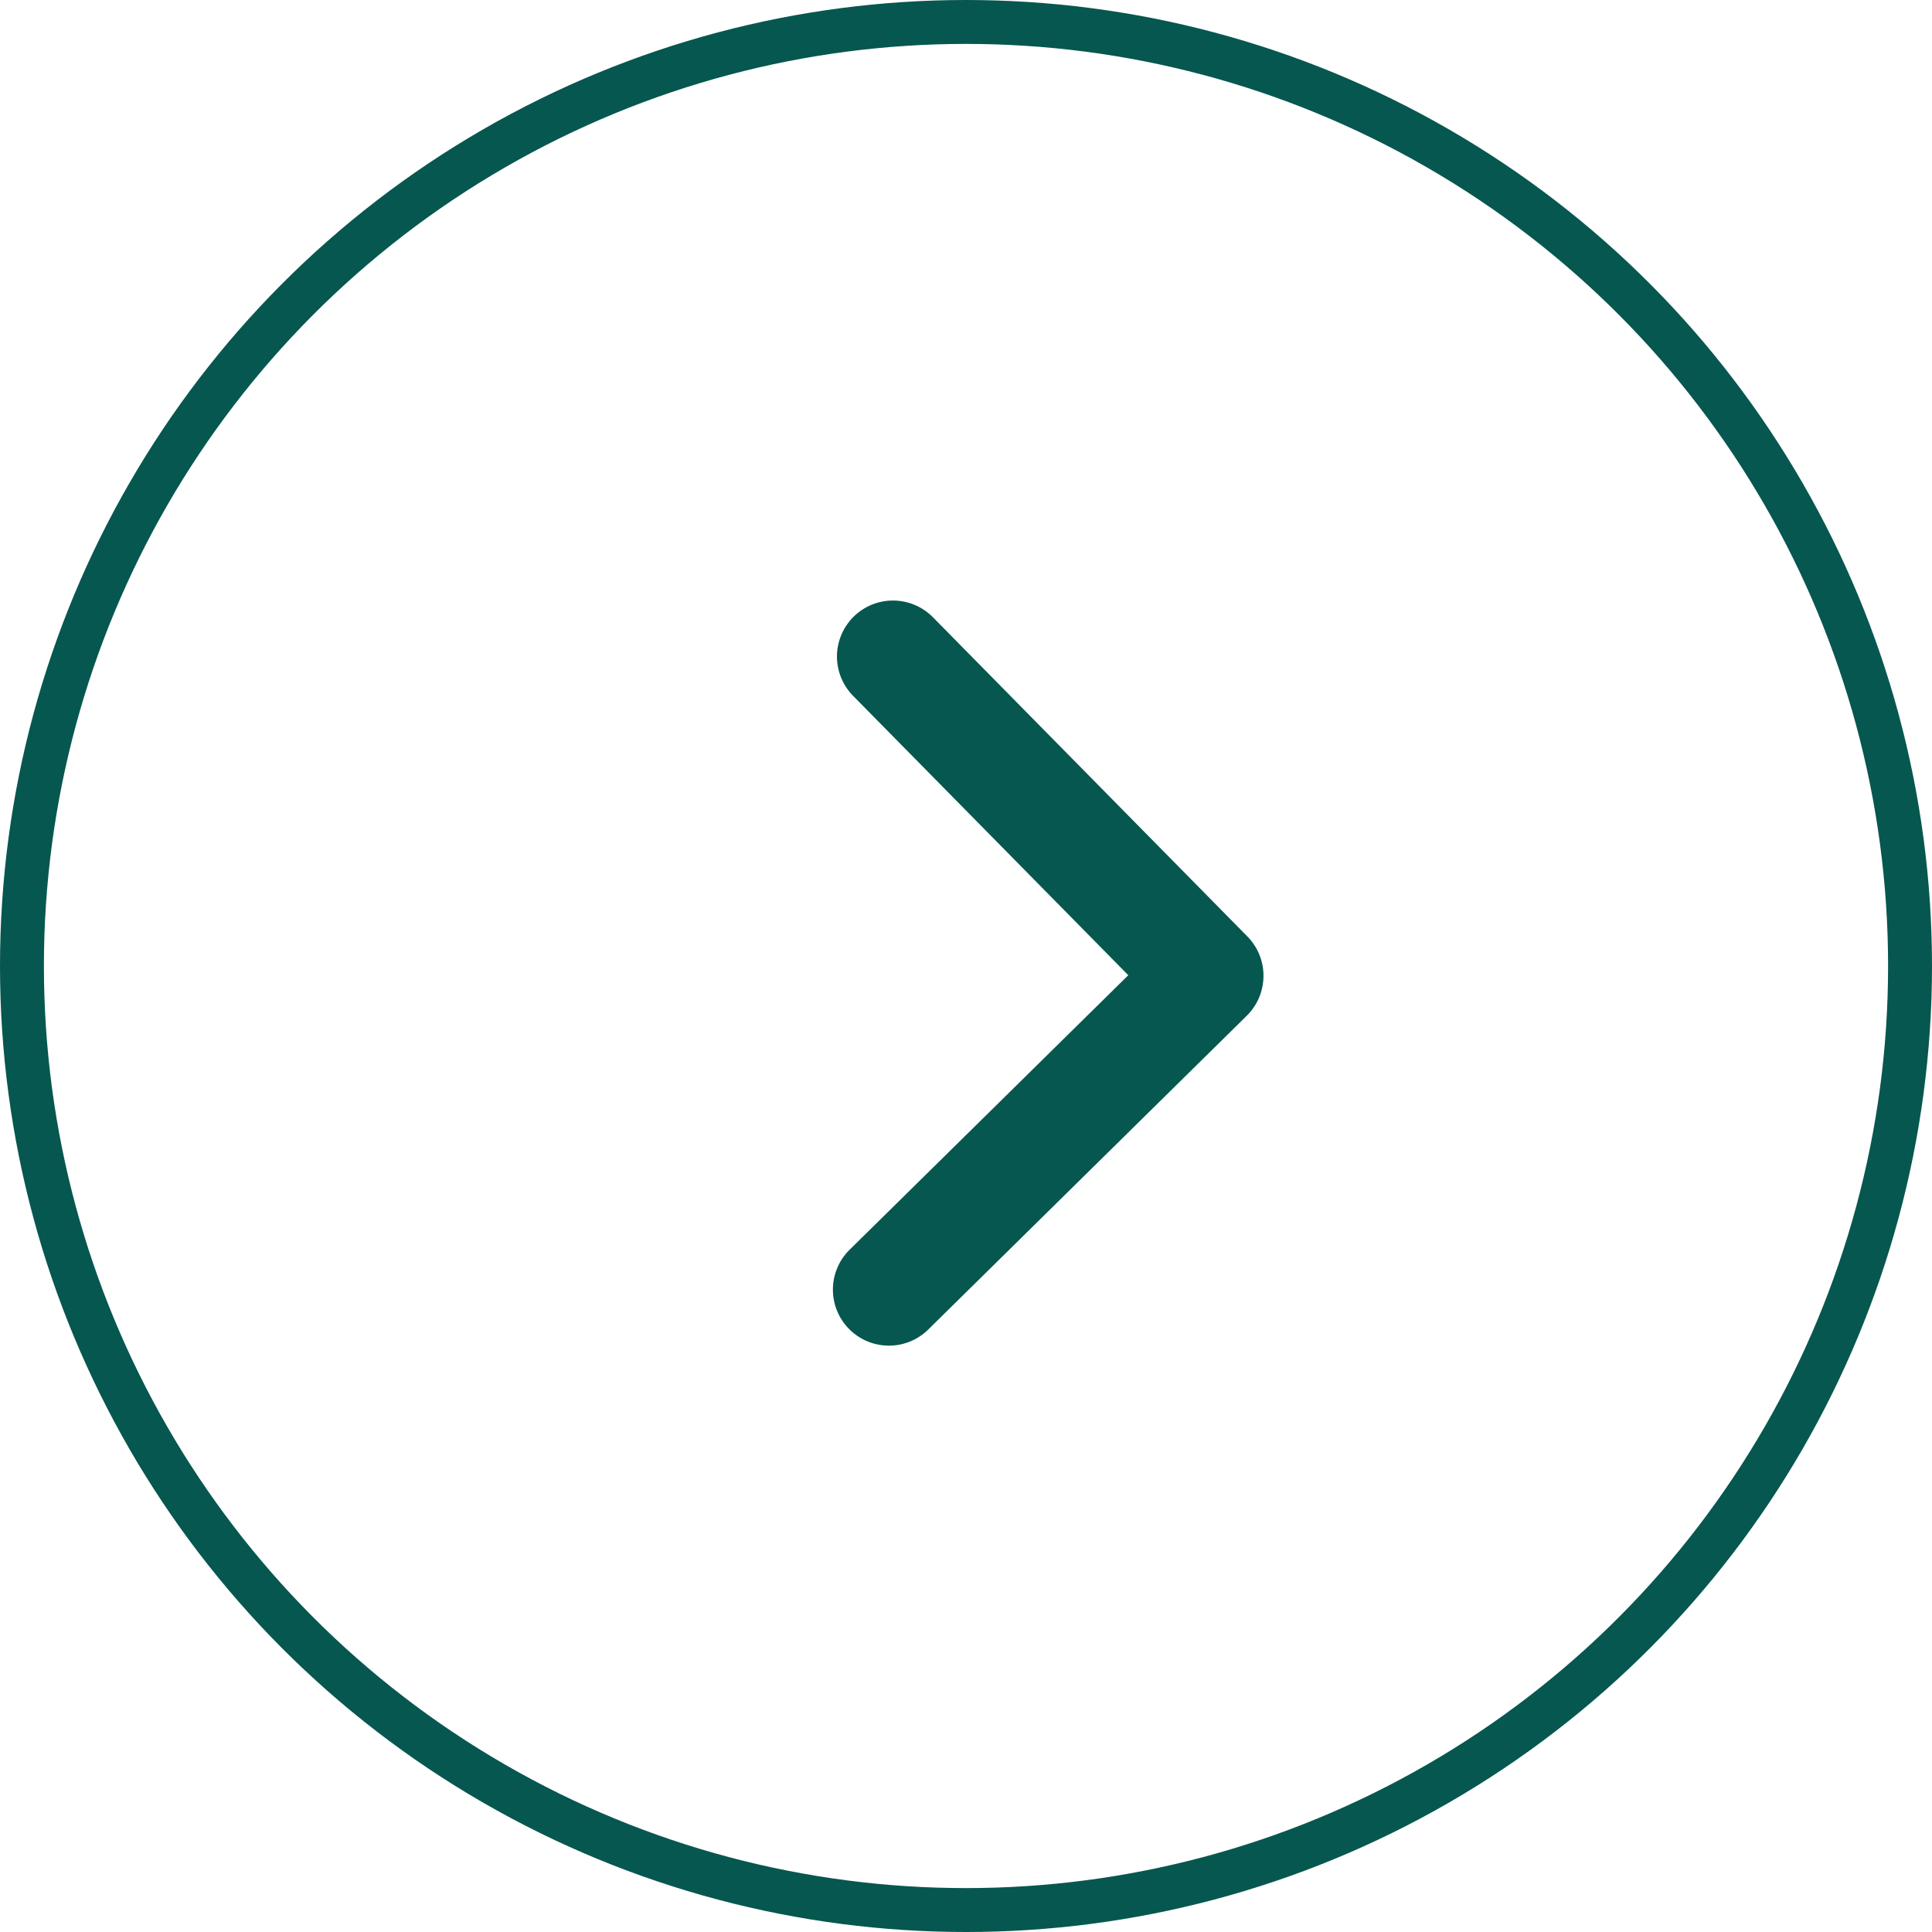 <svg width="44" height="44" viewBox="0 0 44 44" fill="none" xmlns="http://www.w3.org/2000/svg">
<circle cx="22" cy="22" r="21.5" stroke="#06574F"/>
<path d="M19.442 14.043C19.201 14.281 19.064 14.604 19.061 14.943C19.059 15.281 19.191 15.606 19.428 15.847L25.696 22.21L19.334 28.477C19.099 28.716 18.968 29.038 18.969 29.372C18.969 29.707 19.101 30.028 19.336 30.266C19.571 30.504 19.89 30.641 20.224 30.646C20.559 30.652 20.882 30.525 21.124 30.295L28.395 23.132C28.636 22.894 28.773 22.571 28.775 22.233C28.778 21.894 28.646 21.569 28.409 21.328L21.246 14.057C21.008 13.816 20.685 13.679 20.346 13.677C20.008 13.674 19.683 13.806 19.442 14.043Z" fill="#06574F"/>
</svg>
